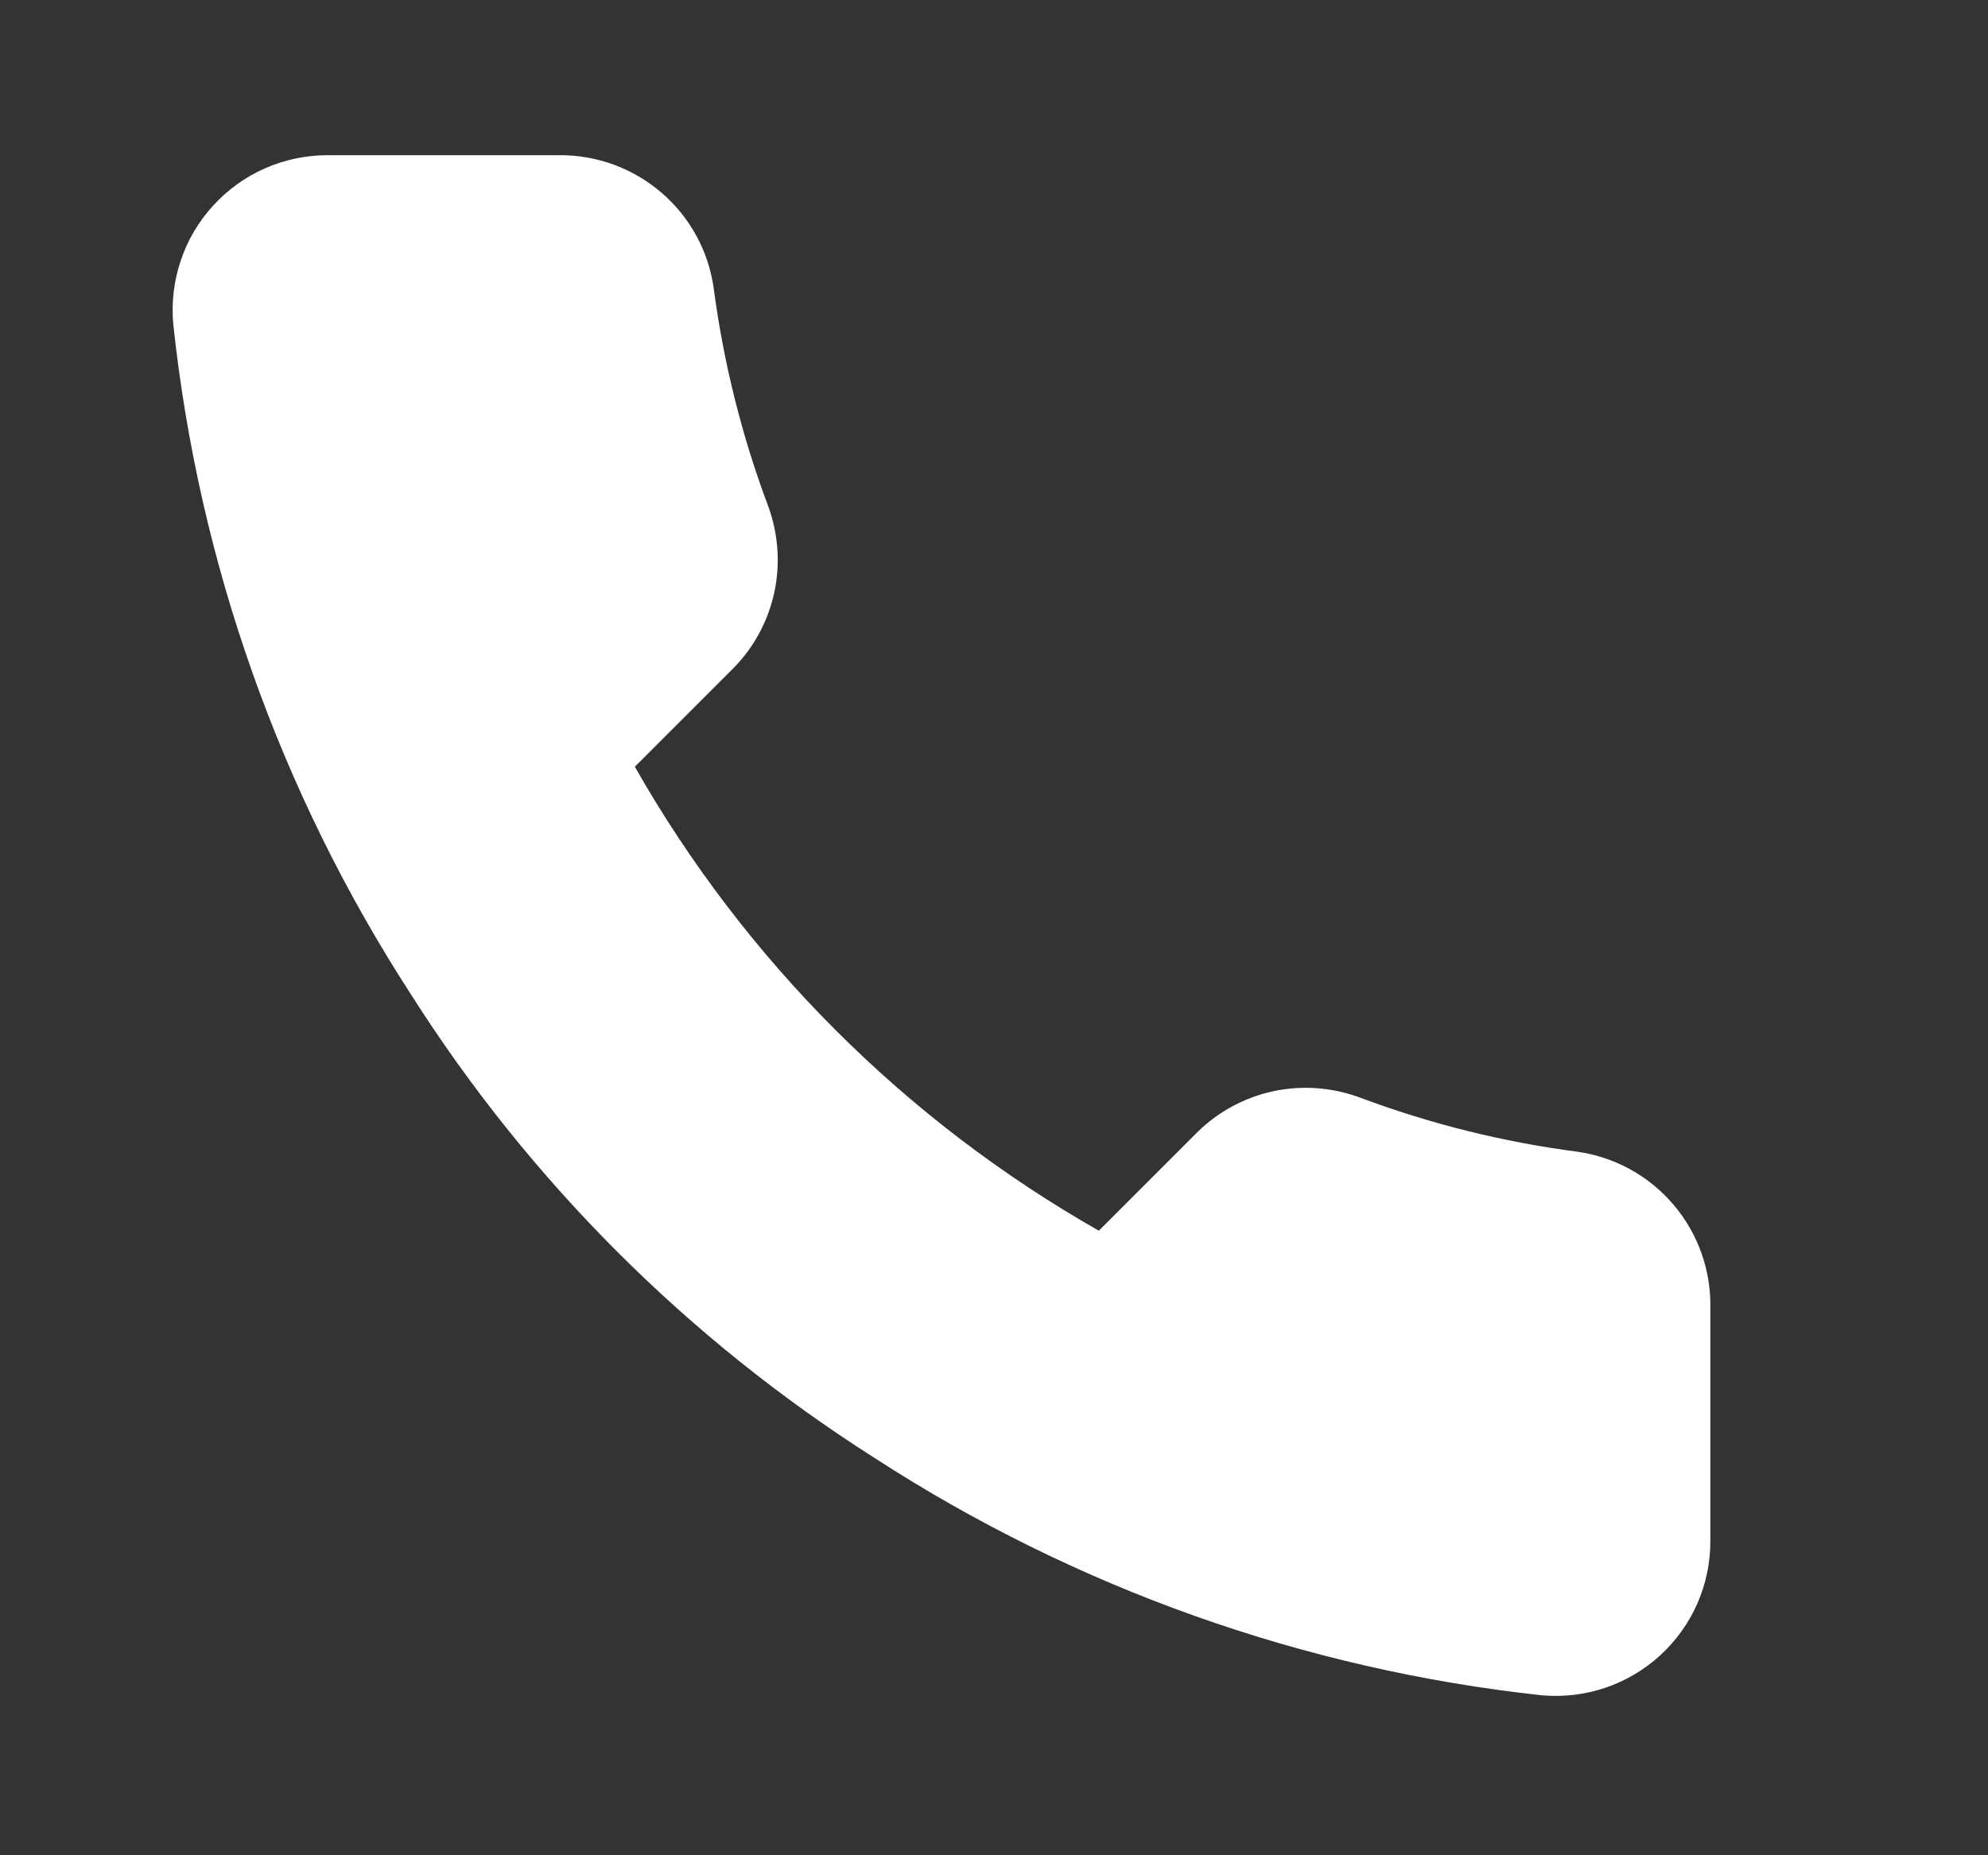 <?xml version="1.0" encoding="UTF-8"?> <svg xmlns="http://www.w3.org/2000/svg" width="15" height="14" viewBox="0 0 15 14" fill="none"><rect x="0" y="0" width="15" height="14" fill="#333333" stroke="none"/><path d="M12.905 9.876V11.626C12.906 11.788 12.873 11.949 12.808 12.098C12.743 12.247 12.647 12.381 12.527 12.491C12.408 12.6 12.266 12.684 12.113 12.736C11.959 12.788 11.796 12.807 11.634 12.793C9.838 12.598 8.114 11.984 6.599 11.002C5.189 10.106 3.994 8.911 3.099 7.501C2.113 5.979 1.499 4.247 1.307 2.443C1.293 2.282 1.312 2.119 1.364 1.966C1.415 1.812 1.499 1.671 1.608 1.552C1.717 1.432 1.85 1.336 1.998 1.271C2.146 1.205 2.306 1.172 2.468 1.171H4.219C4.502 1.169 4.776 1.269 4.991 1.454C5.206 1.638 5.346 1.895 5.385 2.175C5.459 2.735 5.596 3.285 5.794 3.814C5.872 4.023 5.889 4.25 5.843 4.468C5.796 4.686 5.688 4.887 5.531 5.045L4.79 5.786C5.621 7.247 6.83 8.456 8.291 9.287L9.032 8.546C9.19 8.389 9.391 8.281 9.609 8.234C9.827 8.188 10.054 8.205 10.263 8.283C10.792 8.481 11.342 8.618 11.902 8.691C12.185 8.731 12.444 8.874 12.629 9.093C12.814 9.311 12.912 9.59 12.905 9.876Z" fill="white"></path></svg> 